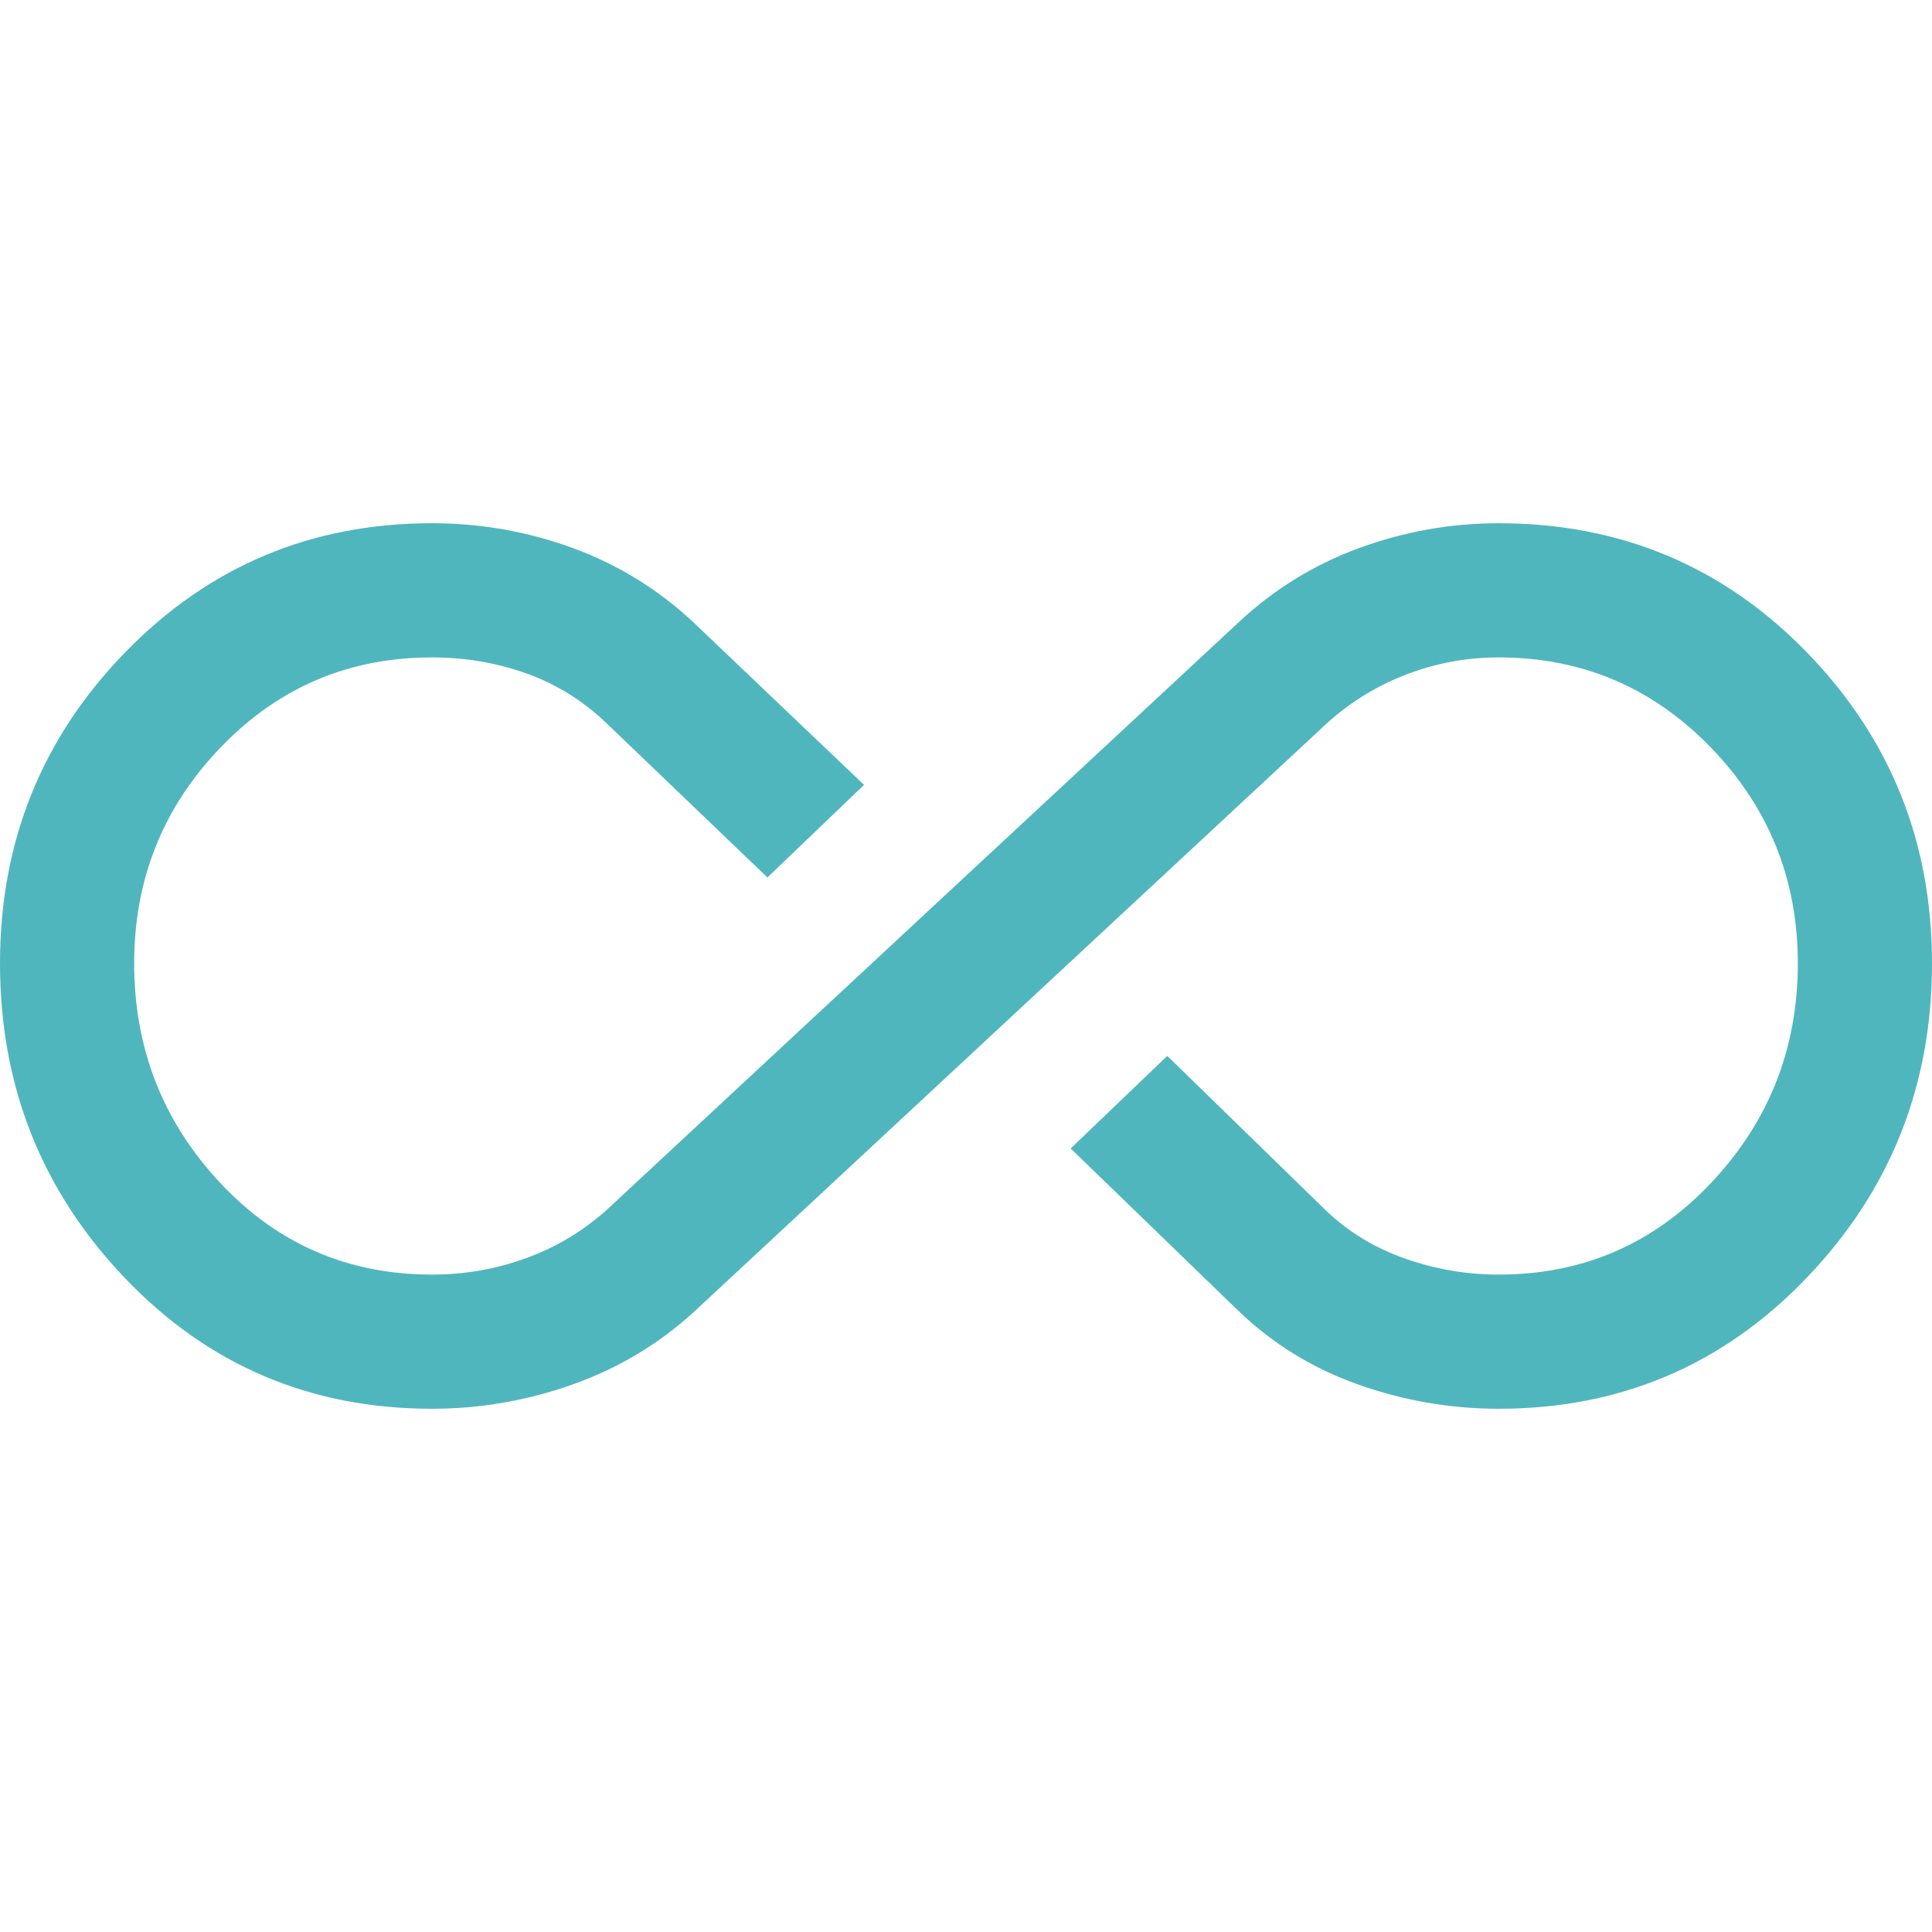 <svg width="40" height="40" viewBox="0 0 40 40" fill="none" xmlns="http://www.w3.org/2000/svg">
<path d="M8.945 29.167C6.426 29.167 4.306 28.264 2.583 26.458C0.861 24.653 0 22.481 0 19.945C0 17.426 0.866 15.278 2.597 13.5C4.329 11.722 6.445 10.833 8.945 10.833C9.954 10.833 10.926 11.005 11.861 11.347C12.796 11.69 13.63 12.204 14.361 12.889L17.889 16.25L15.889 18.167L12.555 14.972C12.074 14.509 11.523 14.167 10.903 13.944C10.282 13.722 9.63 13.611 8.945 13.611C7.222 13.611 5.764 14.231 4.57 15.472C3.375 16.713 2.778 18.204 2.778 19.945C2.778 21.704 3.37 23.218 4.555 24.486C5.741 25.755 7.204 26.389 8.945 26.389C9.611 26.389 10.255 26.278 10.875 26.055C11.495 25.833 12.055 25.5 12.555 25.055L25.639 12.889C26.37 12.204 27.204 11.69 28.139 11.347C29.074 11.005 30.037 10.833 31.028 10.833C33.546 10.833 35.671 11.722 37.403 13.5C39.134 15.278 40 17.426 40 19.945C40 22.481 39.134 24.653 37.403 26.458C35.671 28.264 33.546 29.167 31.028 29.167C30.037 29.167 29.069 29 28.125 28.667C27.181 28.333 26.352 27.824 25.639 27.139L22.167 23.778L24.167 21.861L27.445 25.055C27.907 25.5 28.454 25.833 29.083 26.055C29.713 26.278 30.361 26.389 31.028 26.389C32.769 26.389 34.236 25.755 35.43 24.486C36.625 23.218 37.222 21.704 37.222 19.945C37.222 18.204 36.62 16.713 35.417 15.472C34.213 14.231 32.75 13.611 31.028 13.611C30.361 13.611 29.718 13.731 29.097 13.972C28.477 14.213 27.926 14.556 27.445 15L14.361 27.167C13.63 27.833 12.791 28.333 11.847 28.667C10.903 29 9.935 29.167 8.945 29.167Z" fill="#50B6BE"/>
</svg>
